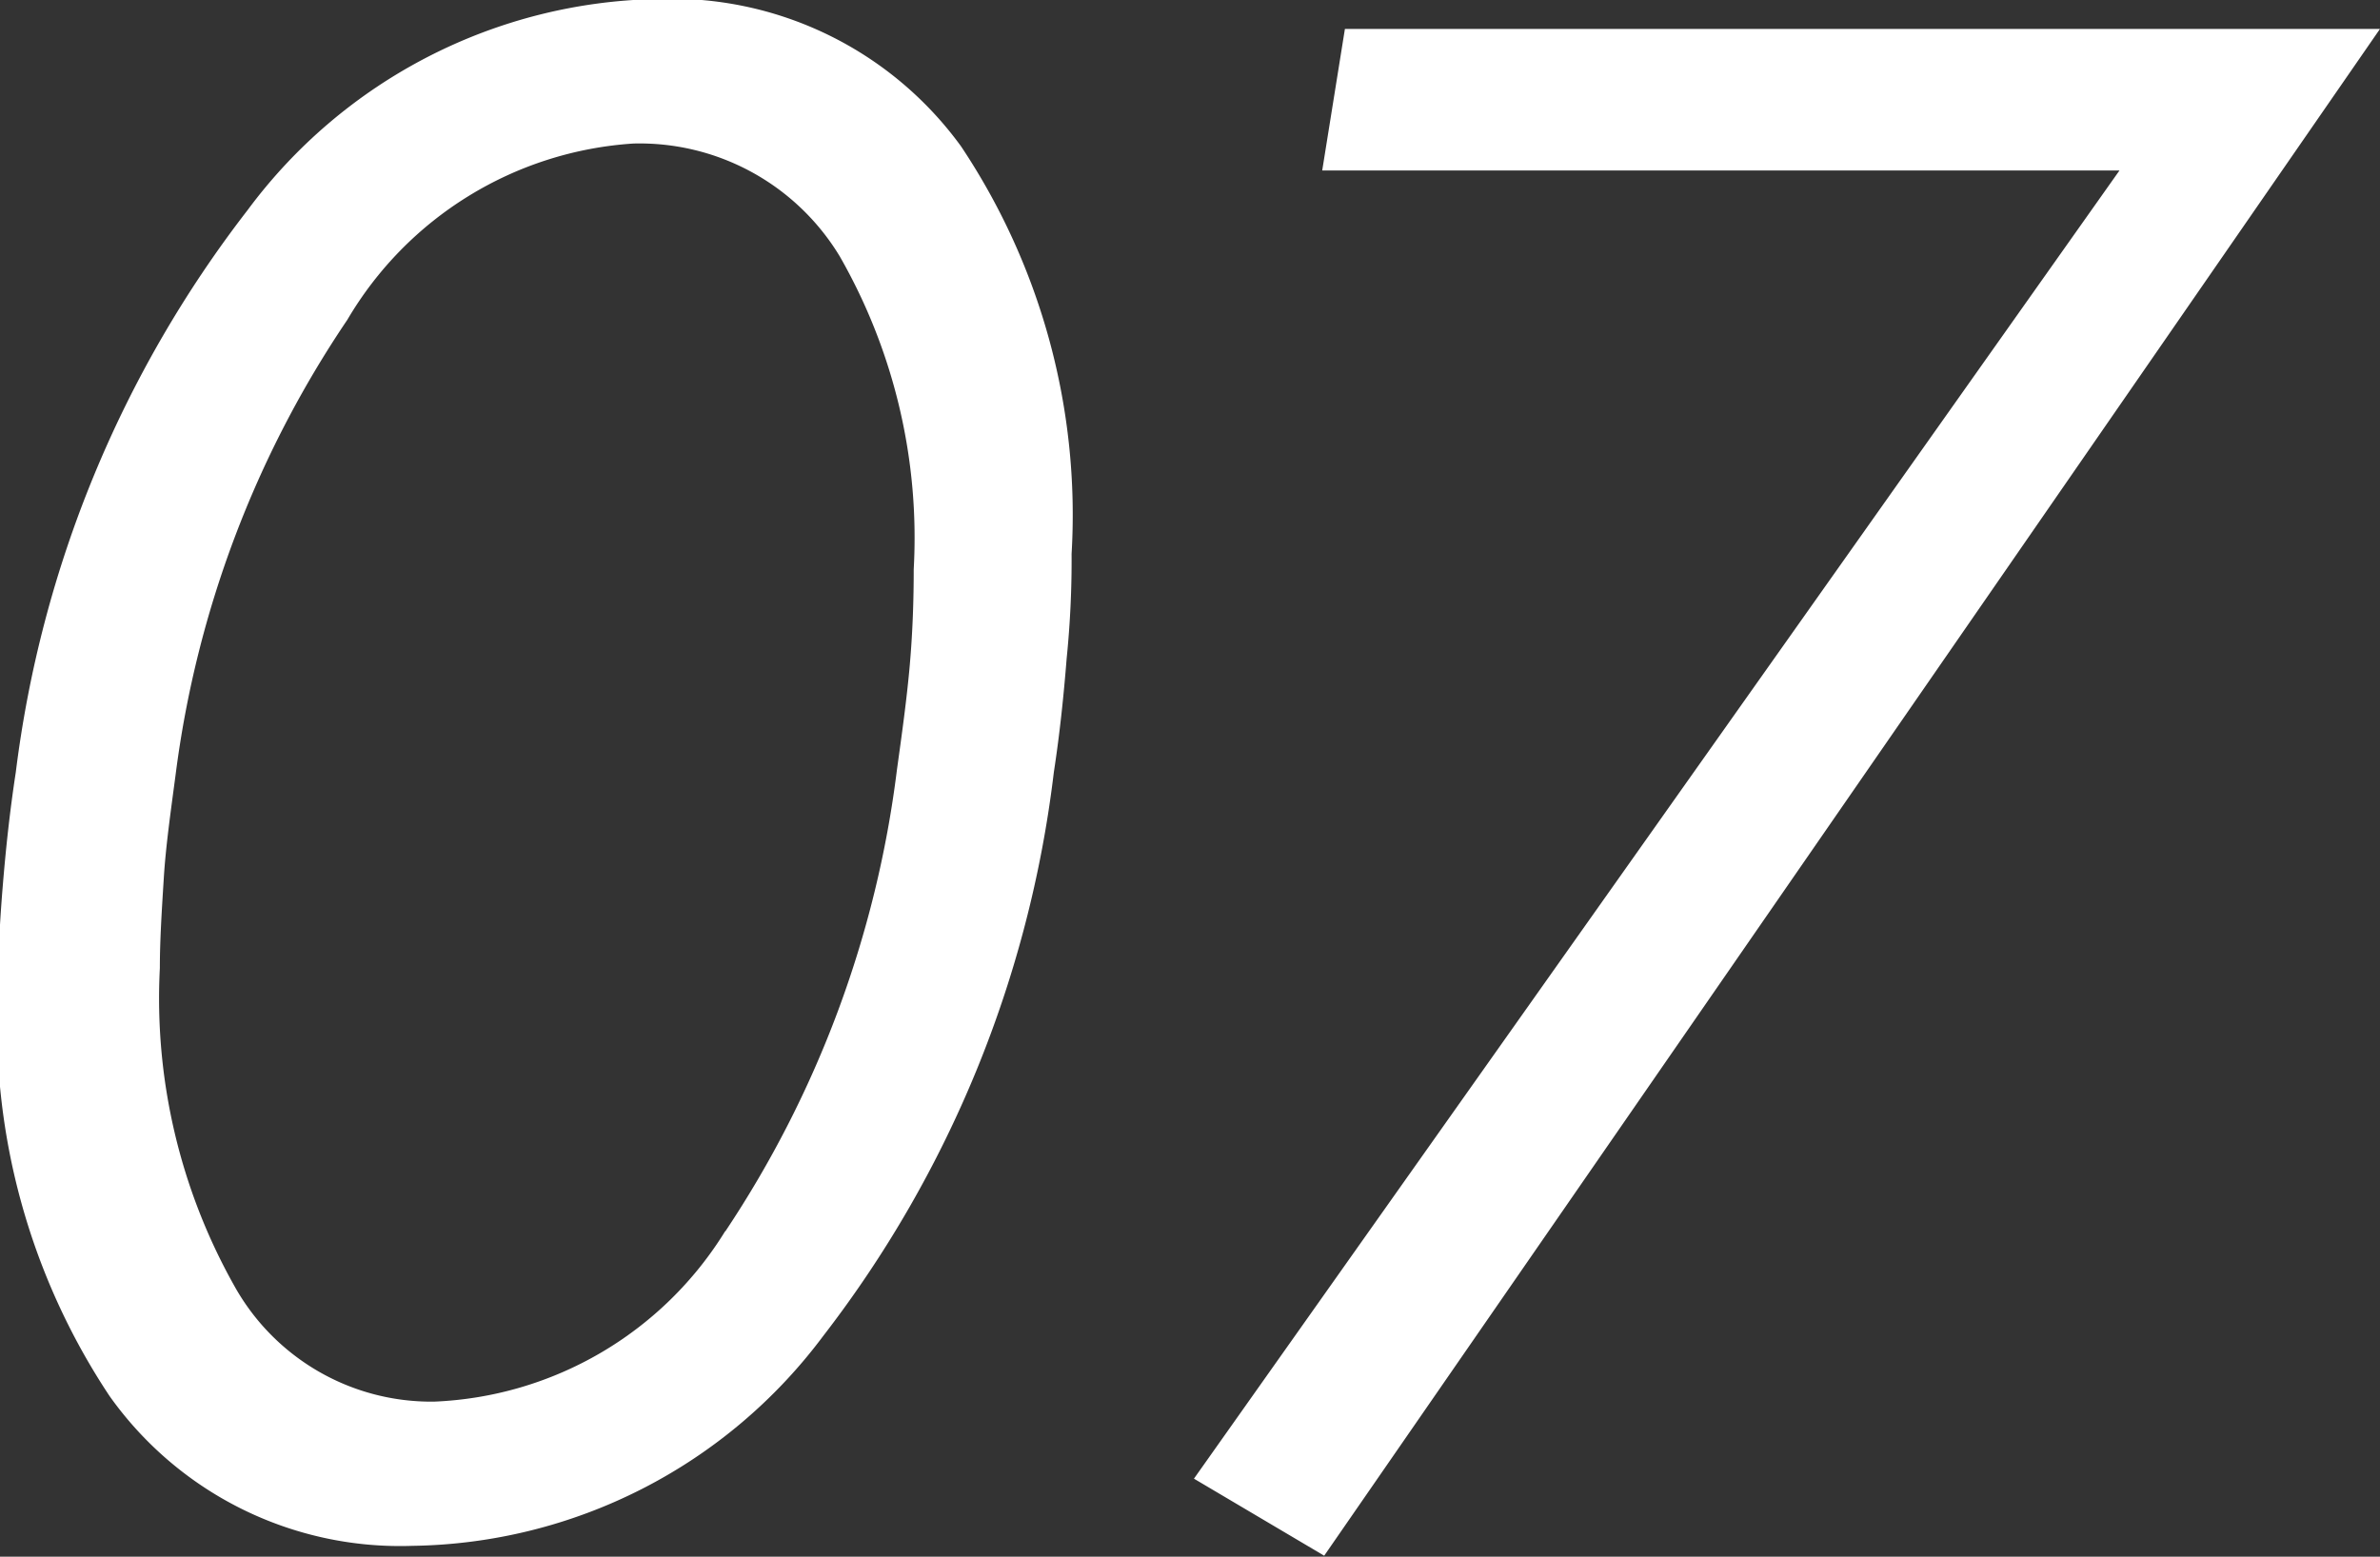 <svg xmlns="http://www.w3.org/2000/svg" width="24.12" height="15.781" viewBox="0 0 24.12 15.781">
  <rect x="0" y="0" width="24.12" height="15.781" fill="#333333" stroke="none"/>
  <defs>
    <style>
      .cls-1 {
        fill: #fff;
        fill-rule: evenodd;
      }
    </style>
  </defs>
  <path id="_07" data-name="07" class="cls-1" d="M1113.75,580.3a9.894,9.894,0,0,0,.05-1.06,6.731,6.731,0,0,0-1.12-4.131,3.626,3.626,0,0,0-3.08-1.494,5.284,5.284,0,0,0-4.15,2.139,11.665,11.665,0,0,0-2.35,5.7c-0.06.391-.1,0.767-0.13,1.128s-0.05.711-.05,1.05a6.823,6.823,0,0,0,1.13,4.145,3.611,3.611,0,0,0,3.07,1.519,5.286,5.286,0,0,0,4.16-2.124,11.6,11.6,0,0,0,2.34-5.718C1113.68,581.064,1113.72,580.678,1113.75,580.3Zm-3.46,5.805a3.639,3.639,0,0,1-2.95,1.729,2.283,2.283,0,0,1-2.03-1.182,5.949,5.949,0,0,1-.75-3.213c0-.286.02-0.59,0.04-0.913s0.07-.672.12-1.05a10.641,10.641,0,0,1,1.74-4.609,3.636,3.636,0,0,1,2.9-1.787,2.371,2.371,0,0,1,2.09,1.143,5.743,5.743,0,0,1,.75,3.173c0,0.306-.01.63-0.04,0.972s-0.08.7-.13,1.06A10.828,10.828,0,0,1,1110.29,586.109Zm6.28-12.187-0.23,1.435h8.08l-9.38,13.262,1.32,0.781,10.7-15.478h-10.49Z" transform="translate(-1102.94 -573.625)"/>
</svg>
